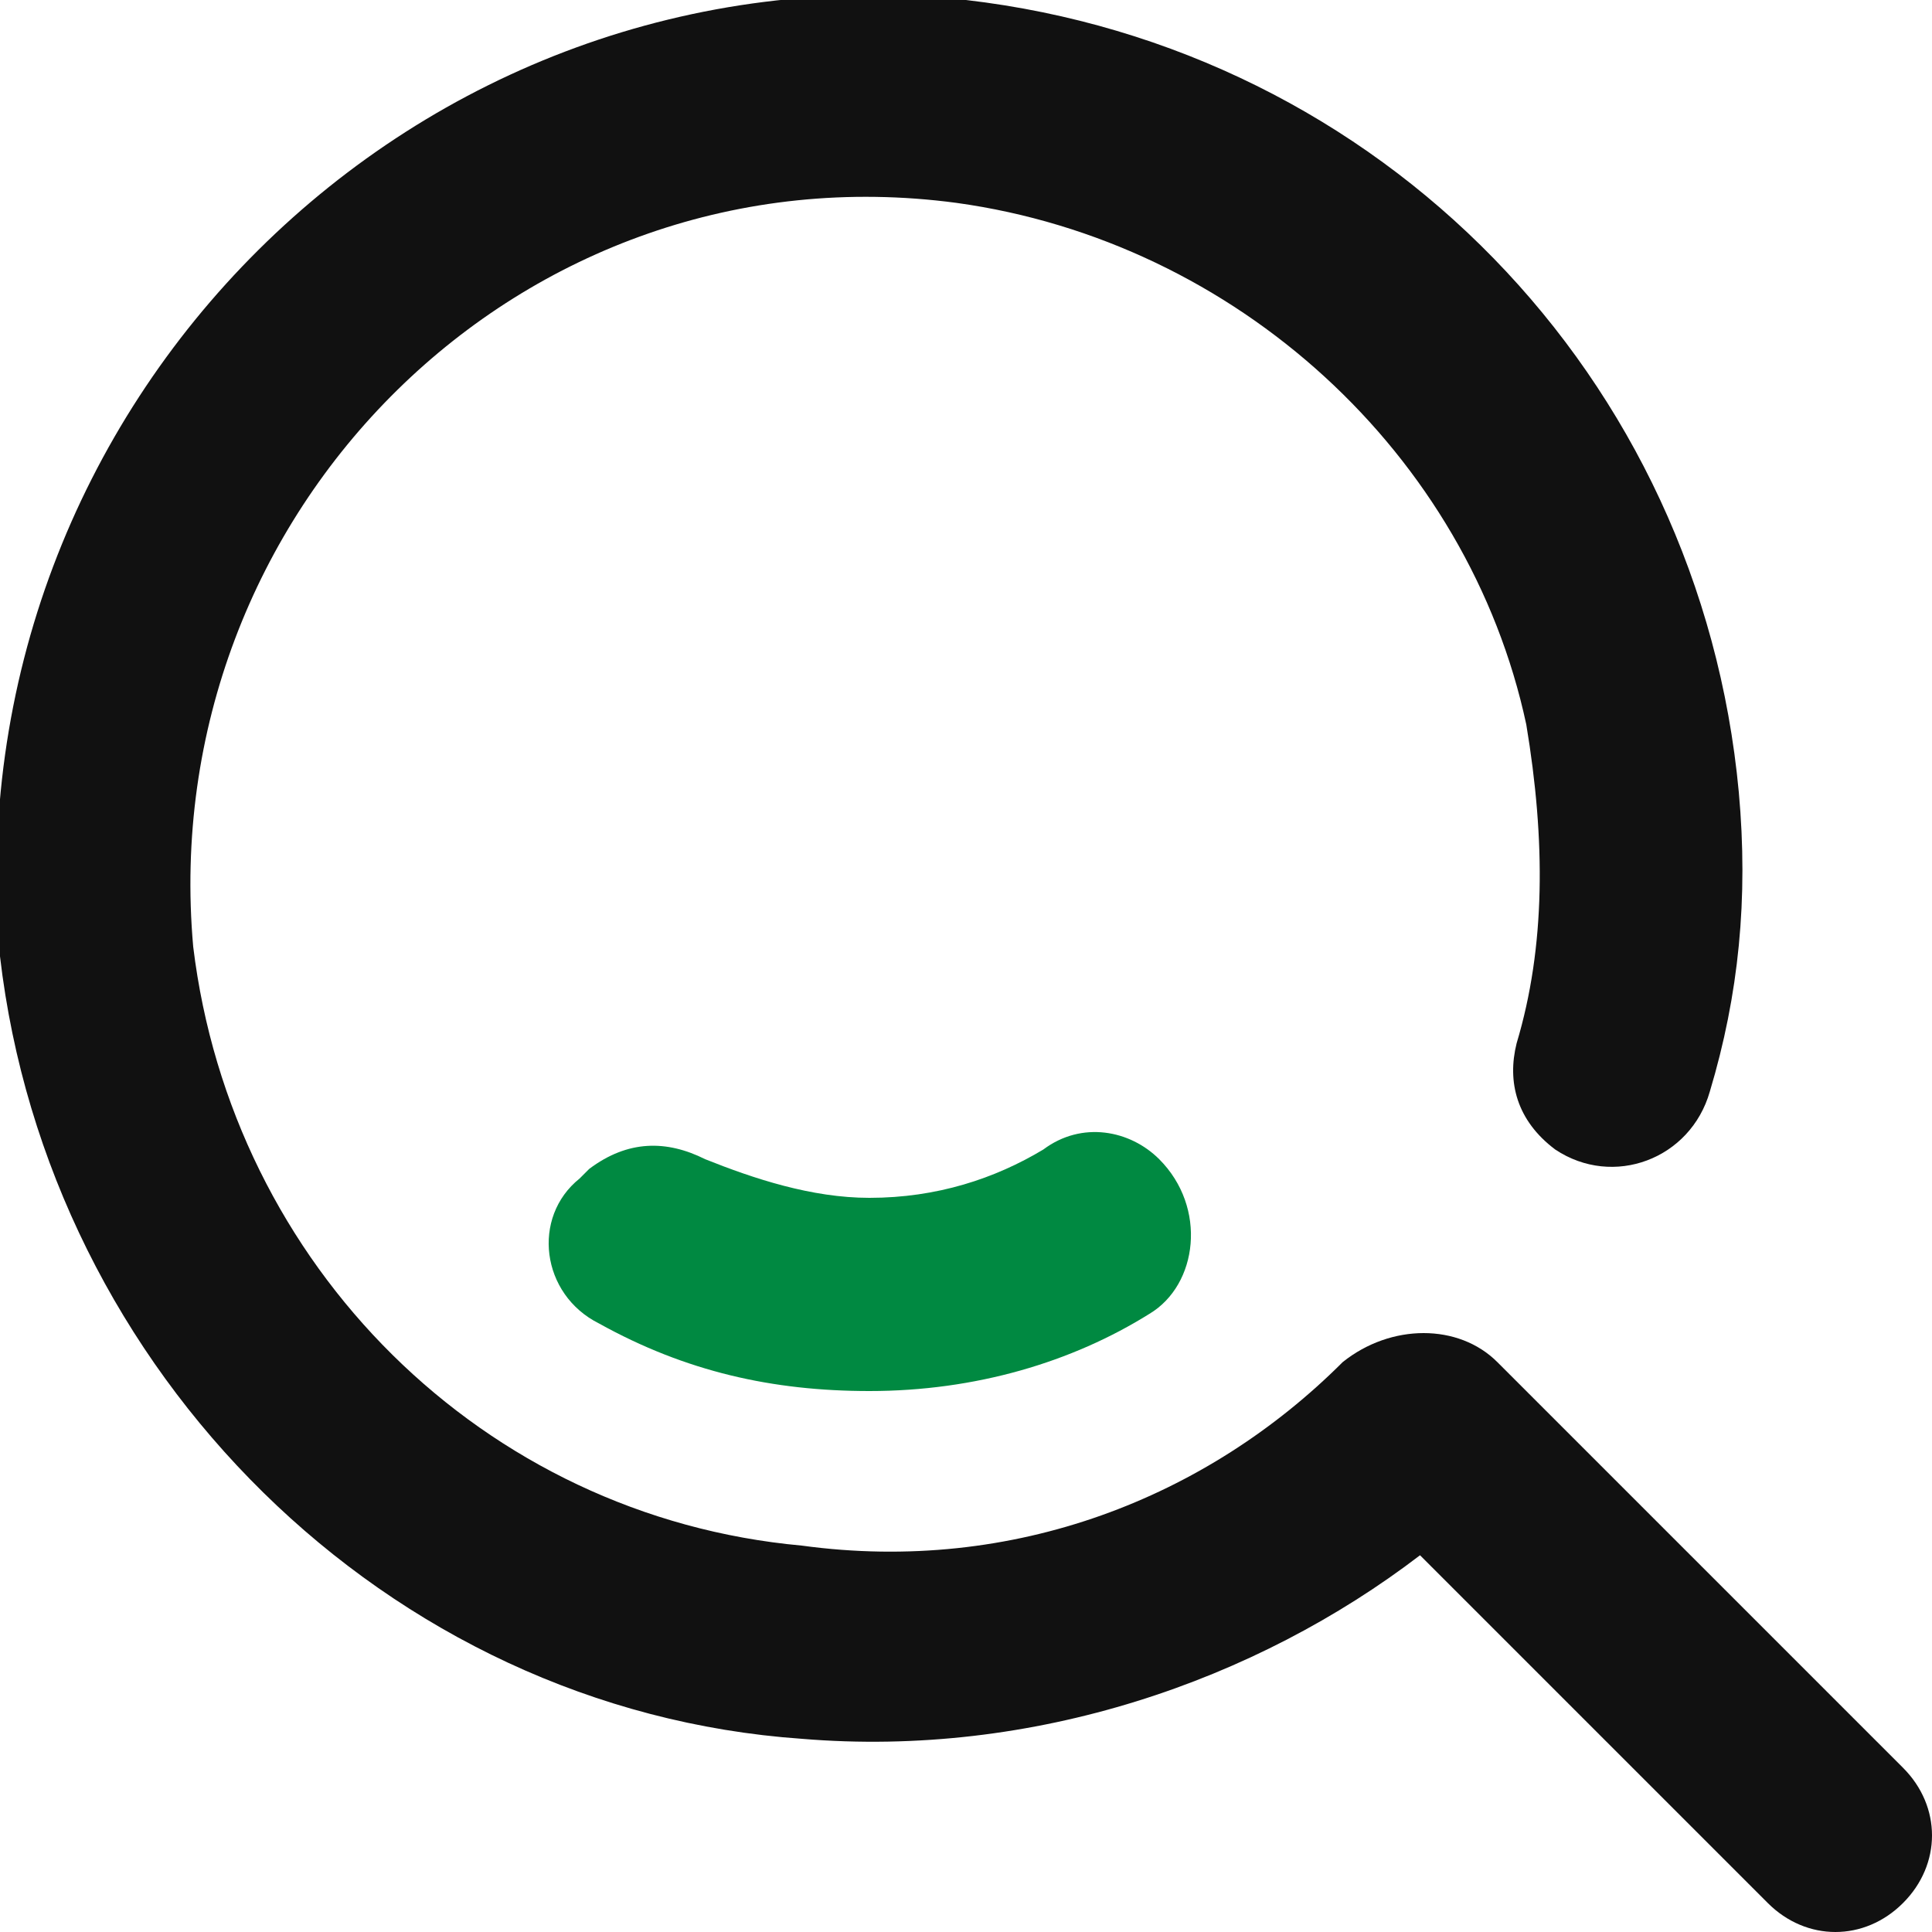 <?xml version="1.0" encoding="utf-8"?>
<!-- Generator: Adobe Illustrator 26.0.3, SVG Export Plug-In . SVG Version: 6.00 Build 0)  -->
<svg version="1.1" id="Search" xmlns="http://www.w3.org/2000/svg" xmlns:xlink="http://www.w3.org/1999/xlink" x="0px" y="0px"
	 viewBox="0 0 20 20" style="enable-background:new 0 0 20 20;" xml:space="preserve">
<style type="text/css">
	.st0{fill:#111111;}
	.st1{fill:#008941;}
</style>
<g>
	<path class="st0" d="M19.7,18.3l-4.2-4.2c-0.4-0.4-1.1-0.4-1.6,0c-1.4,1.4-3.4,2.2-5.6,1.9C5,15.7,2.4,13.1,2,9.8
		C1.6,5.3,5.4,1.5,9.9,2.1c2.9,0.4,5.3,2.6,5.9,5.4c0.2,1.2,0.2,2.3-0.1,3.3c-0.1,0.4,0,0.8,0.4,1.1c0.6,0.4,1.4,0.1,1.6-0.6
		c0.3-1,0.4-2,0.3-3.1c-0.4-4.3-3.7-7.7-8-8.2C4.3-0.6-0.5,4.2,0,9.9C0.5,14.2,4,17.7,8.3,18c2.4,0.2,4.7-0.6,6.4-1.9l3.6,3.6
		c0.4,0.4,1,0.4,1.4,0v0C20.1,19.3,20.1,18.7,19.7,18.3z"/>
	<path class="st1" d="M12,12c-0.3-0.3-0.8-0.4-1.2-0.1c-0.5,0.3-1.1,0.5-1.8,0.5c-0.6,0-1.2-0.2-1.7-0.4c-0.4-0.2-0.8-0.2-1.2,0.1
		l-0.1,0.1c-0.5,0.4-0.4,1.2,0.2,1.5C7.1,14.2,8,14.4,9,14.4c1.1,0,2.1-0.3,2.9-0.8C12.4,13.3,12.5,12.5,12,12L12,12z"/>
</g>
</svg>
